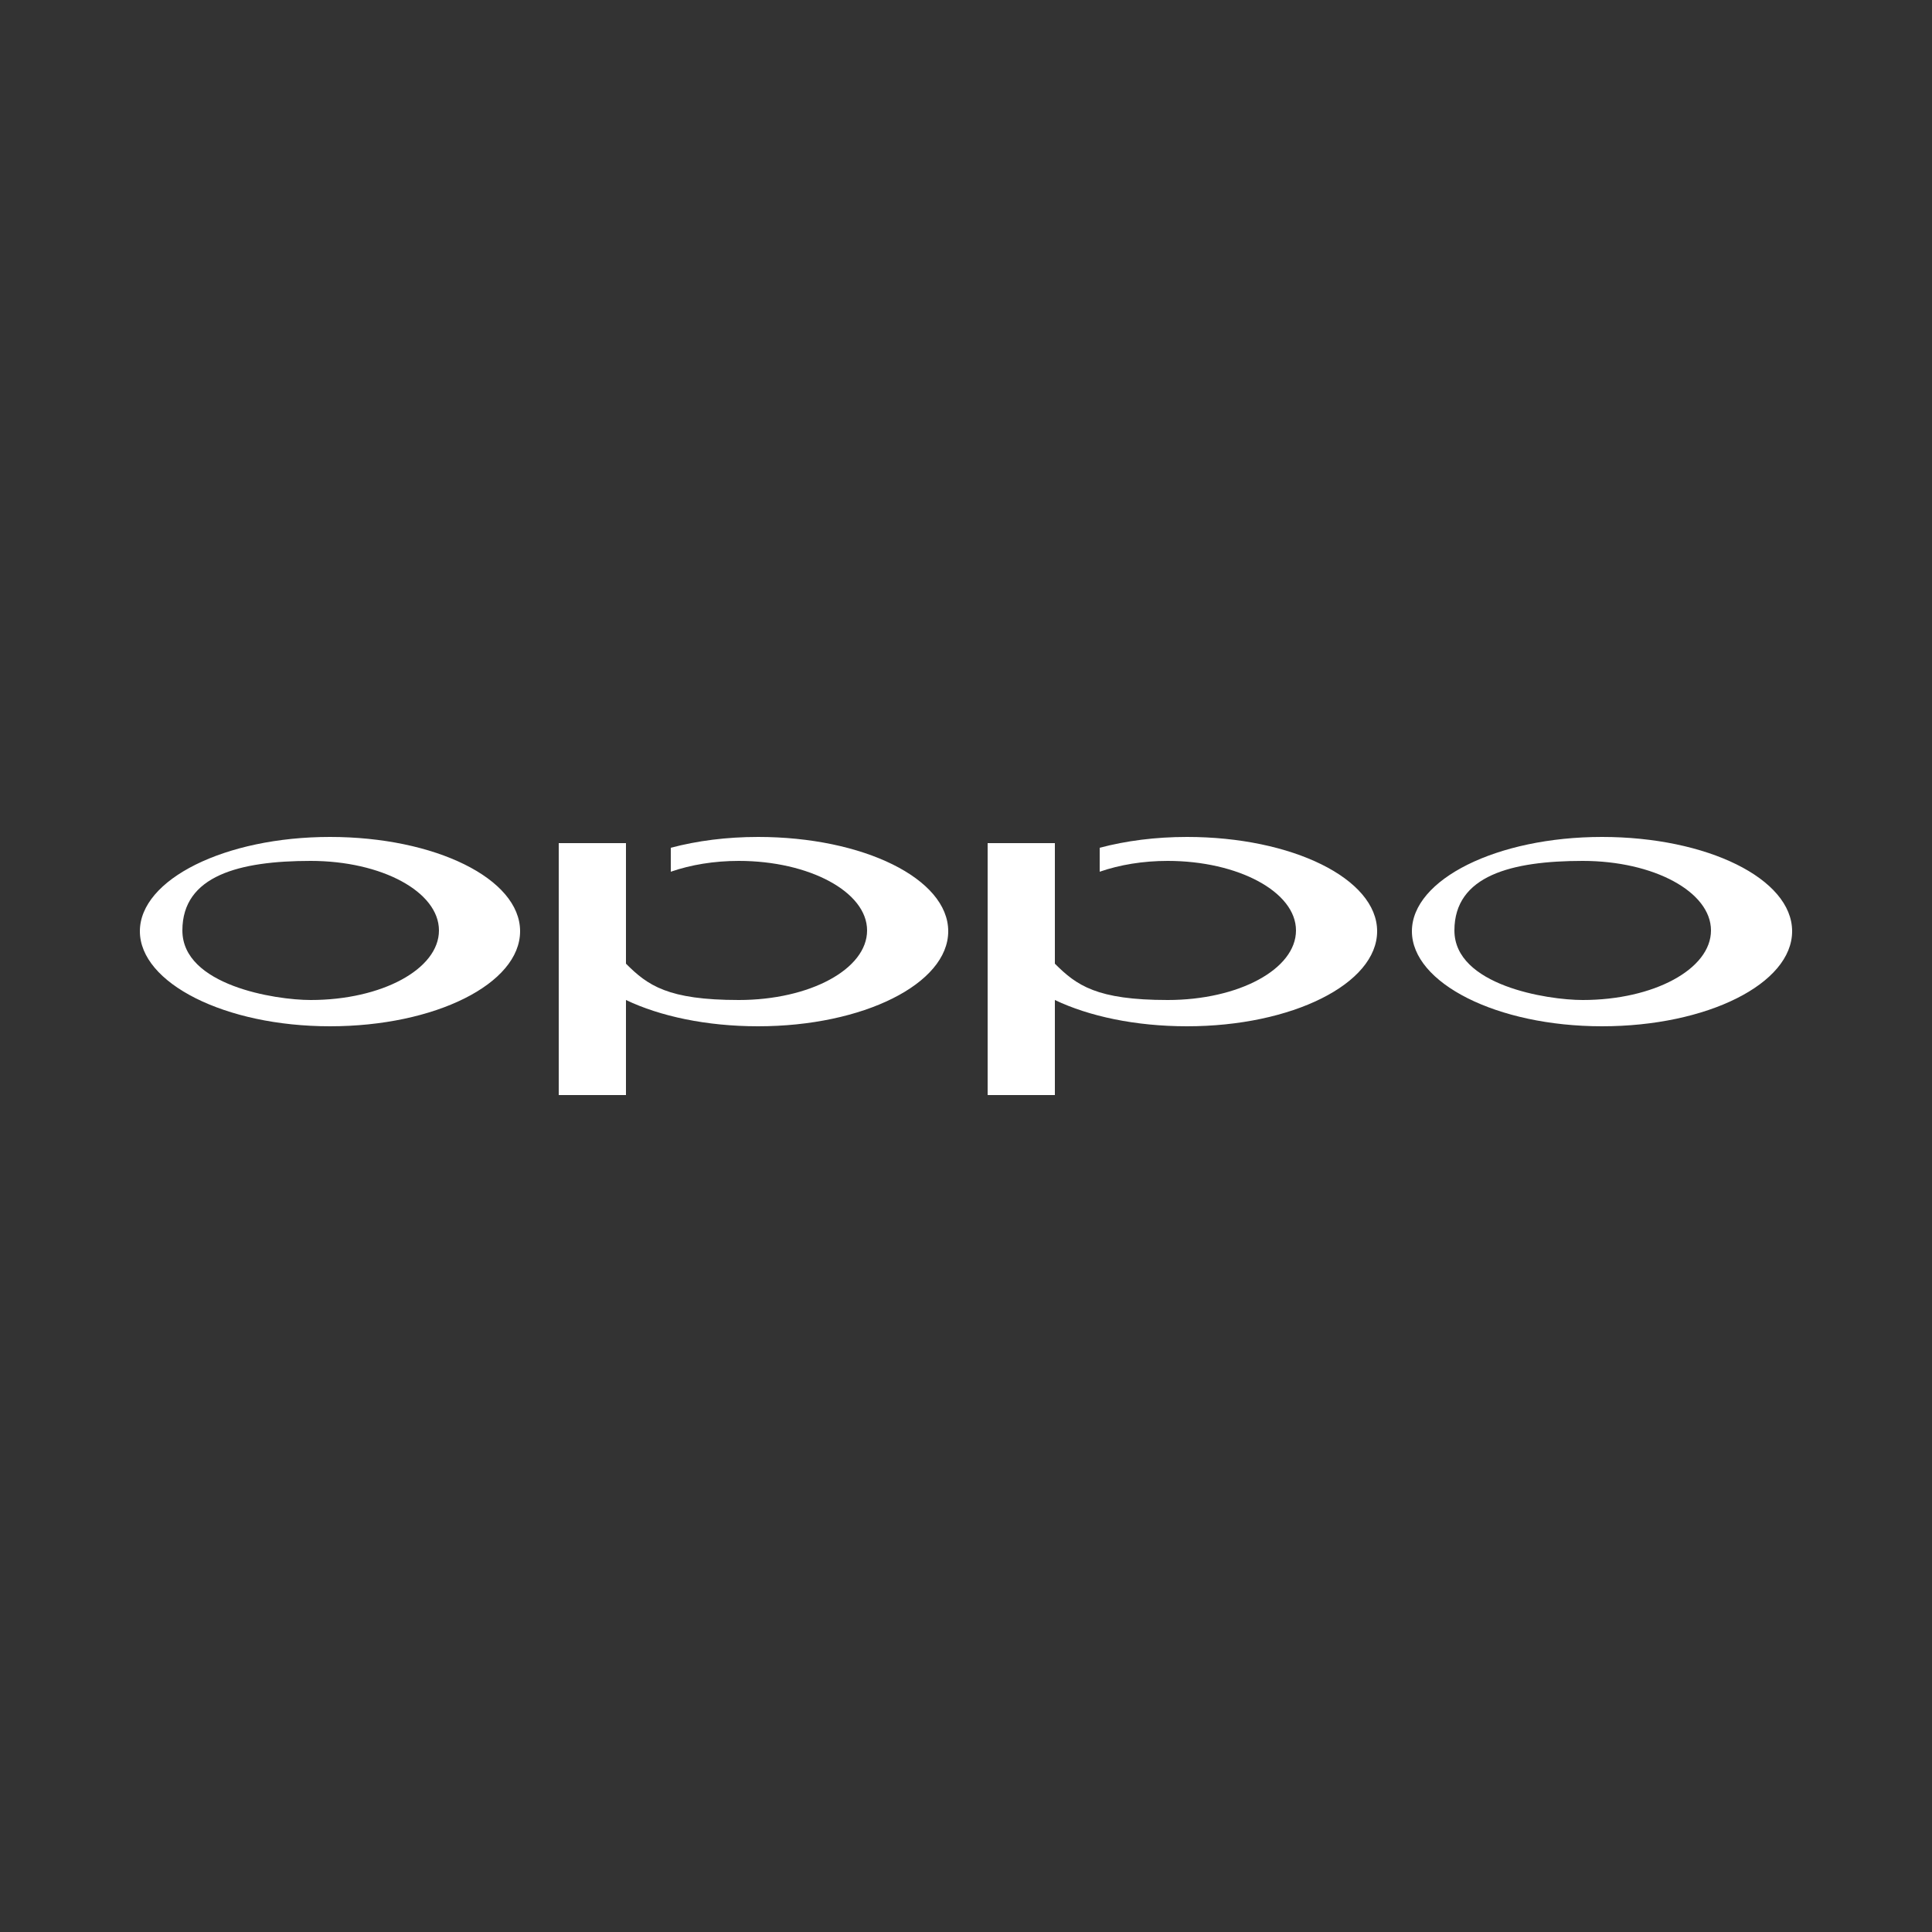 <svg style="fill: #ffffff; color: #ffffff;" xmlns="http://www.w3.org/2000/svg" viewBox="0 0 250 250">
	<rect x="0" y="0" width="250" height="250" fill="#333333" stroke="none"/>
	<defs>
		<style>
			path {
				fill-rule: evenodd;
			}
		</style>
	</defs>
	<g>
		<path d="M40.2,129.4c-4.6,0-16.6-1.9-16.6-9s7.4-9,16.6-9,16.6,4,16.6,9-7.4,9-16.6,9ZM42.7,108.3c-13.6,0-24.6,5.5-24.6,12.2s11,12.3,24.6,12.3,24.6-5.5,24.6-12.3-11-12.2-24.6-12.2h0Z"/>
		<path d="M204.8,129.4c-4.6,0-16.6-1.9-16.6-9s7.4-9,16.6-9,16.6,4,16.6,9c0,5-7.4,9-16.6,9ZM207.3,108.3c-13.6,0-24.6,5.5-24.6,12.2s11,12.3,24.6,12.3,24.6-5.5,24.6-12.3-11-12.2-24.6-12.2h0Z"/>
		<path d="M98.1,108.3c-4.1,0-7.9.5-11.3,1.4v3.1c2.6-.9,5.6-1.4,8.8-1.4,9.1,0,16.6,4,16.6,9s-7.4,9-16.6,9-11.8-1.9-14.6-4.7v-15.6h-8.7v32.6h8.7v-12.3c4.4,2.1,10.4,3.4,17.1,3.4,13.6,0,24.6-5.5,24.6-12.3s-11-12.2-24.6-12.2h0Z"/>
		<path d="M153.6,108.3c-4.1,0-7.9.5-11.3,1.4v3.1c2.6-.9,5.6-1.4,8.8-1.4,9.1,0,16.6,4,16.6,9s-7.4,9-16.6,9-11.8-1.9-14.6-4.7v-15.6h-8.7v32.6h8.7v-12.3c4.4,2.1,10.4,3.4,17.1,3.4,13.6,0,24.6-5.5,24.6-12.3,0-6.8-11-12.2-24.6-12.2h0Z"/>
	</g>
</svg>
